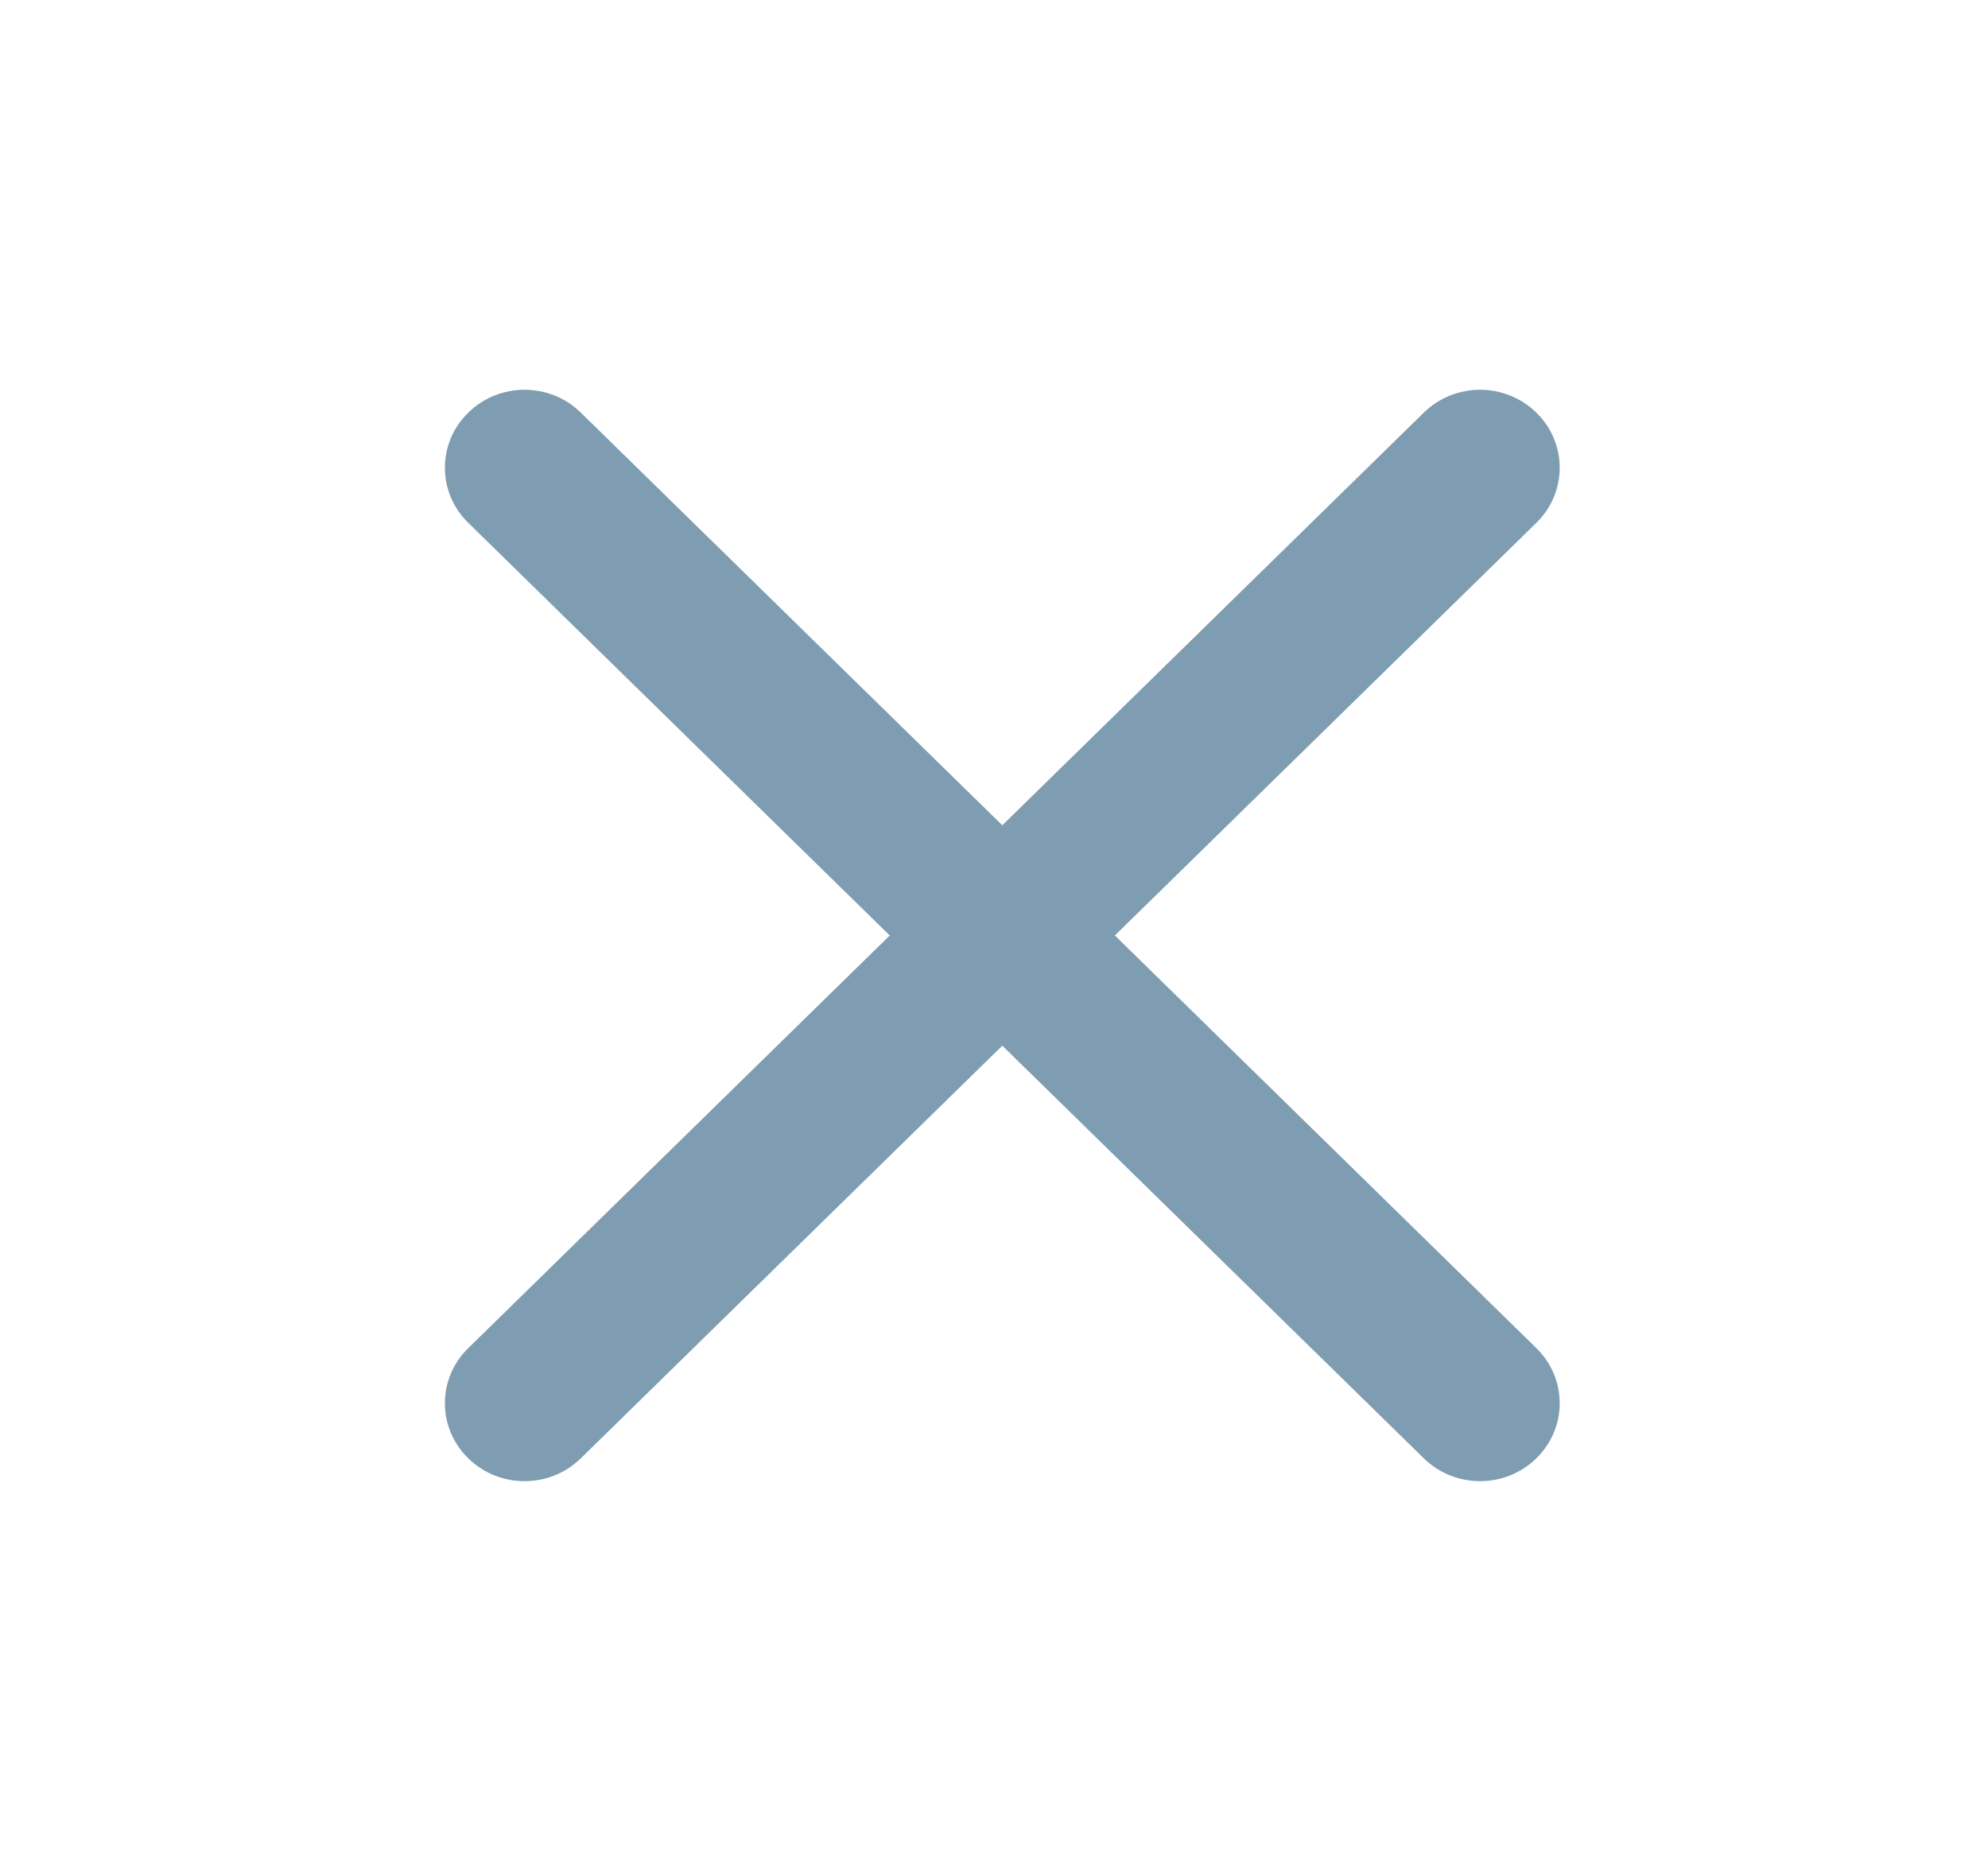 <svg width="17" height="16" viewBox="0 0 17 16" fill="none" xmlns="http://www.w3.org/2000/svg">
<g opacity="0.5">
<path fill-rule="evenodd" clip-rule="evenodd" d="M13.138 3.529C13.404 3.789 13.404 4.211 13.138 4.471L4.967 12.471C4.701 12.732 4.27 12.732 4.004 12.471C3.738 12.211 3.738 11.789 4.004 11.529L12.175 3.529C12.441 3.268 12.872 3.268 13.138 3.529Z" fill="#003B65"/>
<path fill-rule="evenodd" clip-rule="evenodd" d="M4.004 3.529C4.27 3.268 4.701 3.268 4.967 3.529L13.138 11.529C13.404 11.789 13.404 12.211 13.138 12.471C12.872 12.732 12.441 12.732 12.175 12.471L4.004 4.471C3.738 4.211 3.738 3.789 4.004 3.529Z" fill="#003B65"/>
</g>
</svg>
